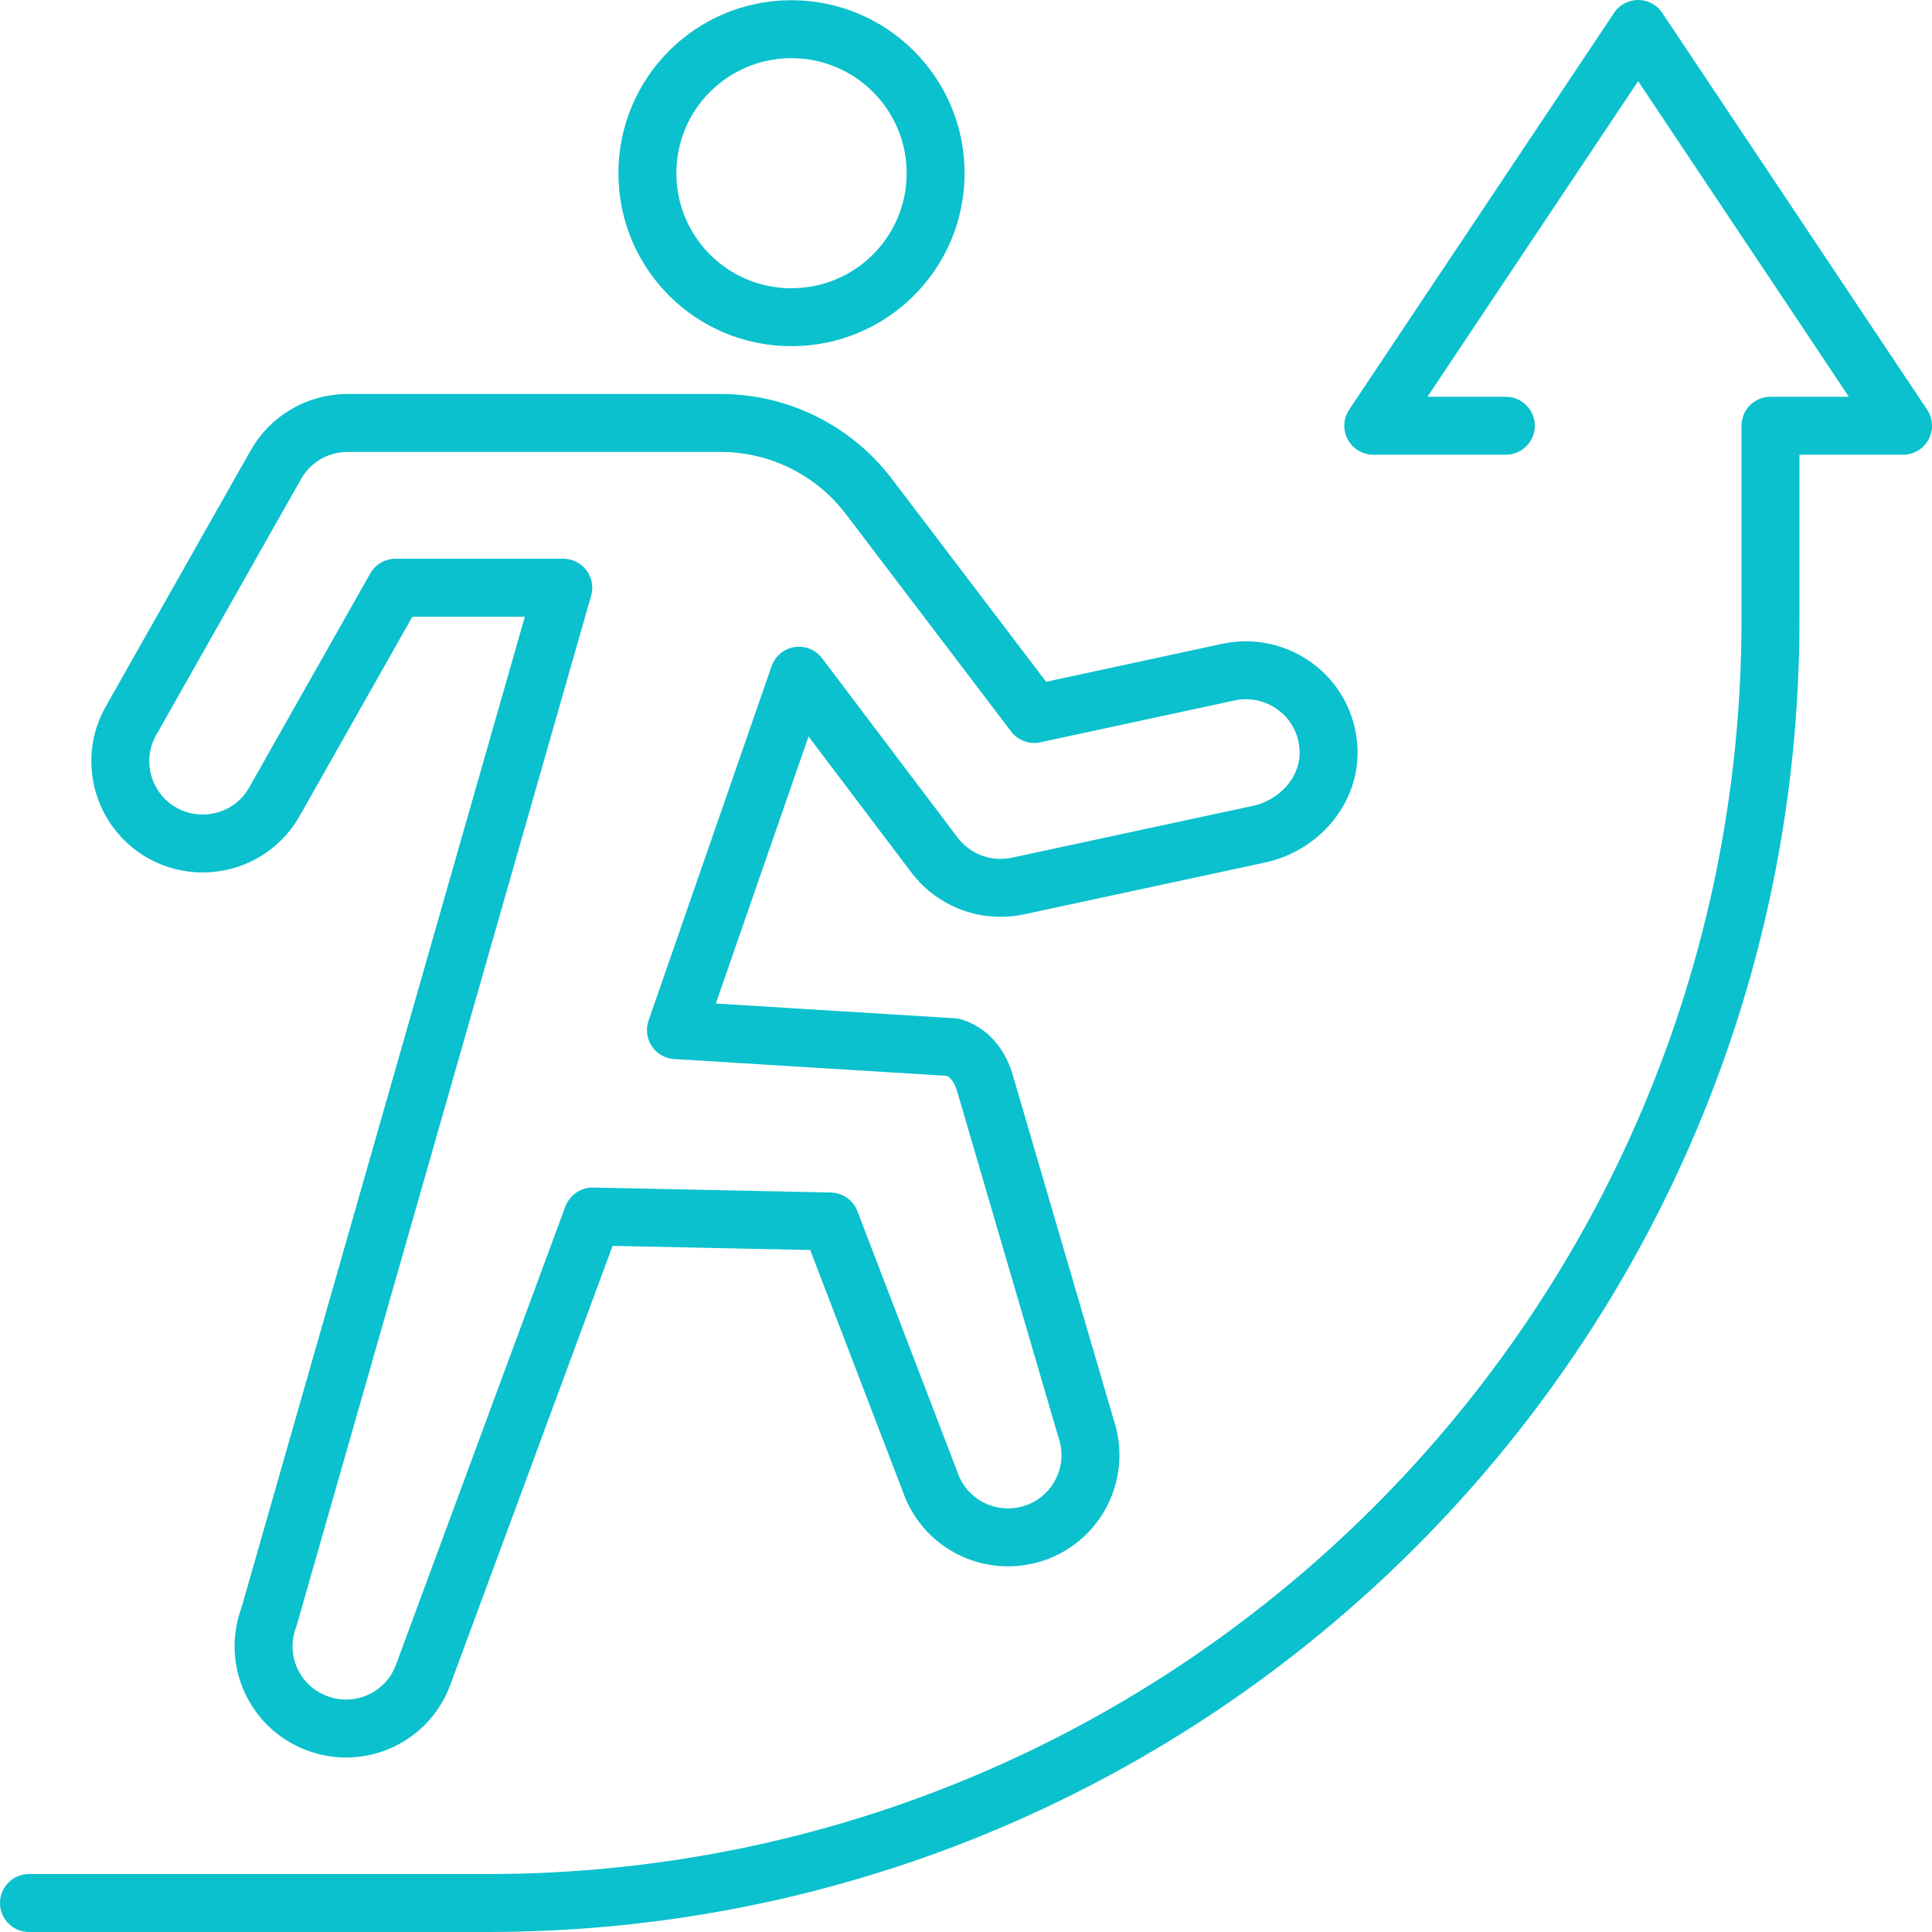 <?xml version="1.0" encoding="UTF-8"?><svg id="_レイヤー_2" xmlns="http://www.w3.org/2000/svg" viewBox="0 0 89.35 89.35"><defs><style>.cls-1{fill:none;stroke:#0ac1cd;stroke-linecap:round;stroke-linejoin:round;stroke-width:2.68px;}</style></defs><g id="_テキスト"><path class="cls-1" d="m43.27,8.01c0,3.68-2.98,6.66-6.67,6.66s-6.66-2.98-6.66-6.66,2.98-6.66,6.66-6.66,6.67,2.98,6.67,6.66Z"/><path class="cls-1" d="m27.4,56.27l-7.84,21.21c-.74,1.97-2.94,2.96-4.91,2.21-1.97-.74-2.96-2.94-2.21-4.91l13.61-47.6h-7.76l-5.6,9.9c-.7,1.24-1.99,1.93-3.32,1.93-.64,0-1.28-.16-1.87-.49-1.83-1.04-2.48-3.36-1.44-5.19l6.7-11.84c.68-1.2,1.94-1.93,3.32-1.93h17.24c2.7,0,5.24,1.26,6.87,3.41l7.64,10.05,9-1.94c2.24-.47,4.48,1.13,4.61,3.54.1,1.91-1.35,3.56-3.22,3.96l-11.16,2.4c-.27.06-.54.08-.8.08-1.18,0-2.3-.55-3.03-1.5l-6.28-8.31-5.69,16.39,12.83.79c.7.23,1.23.8,1.49,1.76l4.64,15.85c.69,1.99-.36,4.16-2.35,4.85-.41.14-.84.21-1.25.21-1.58,0-3.05-.98-3.6-2.56l-4.62-12.05-10.99-.23Z"/><path class="cls-1" d="m1.34,88.01h21.19c32.78,0,59.35-26.57,59.35-59.35v-8.97h6.13L75.76,1.34l-12.25,18.35h6.13"/></g></svg>